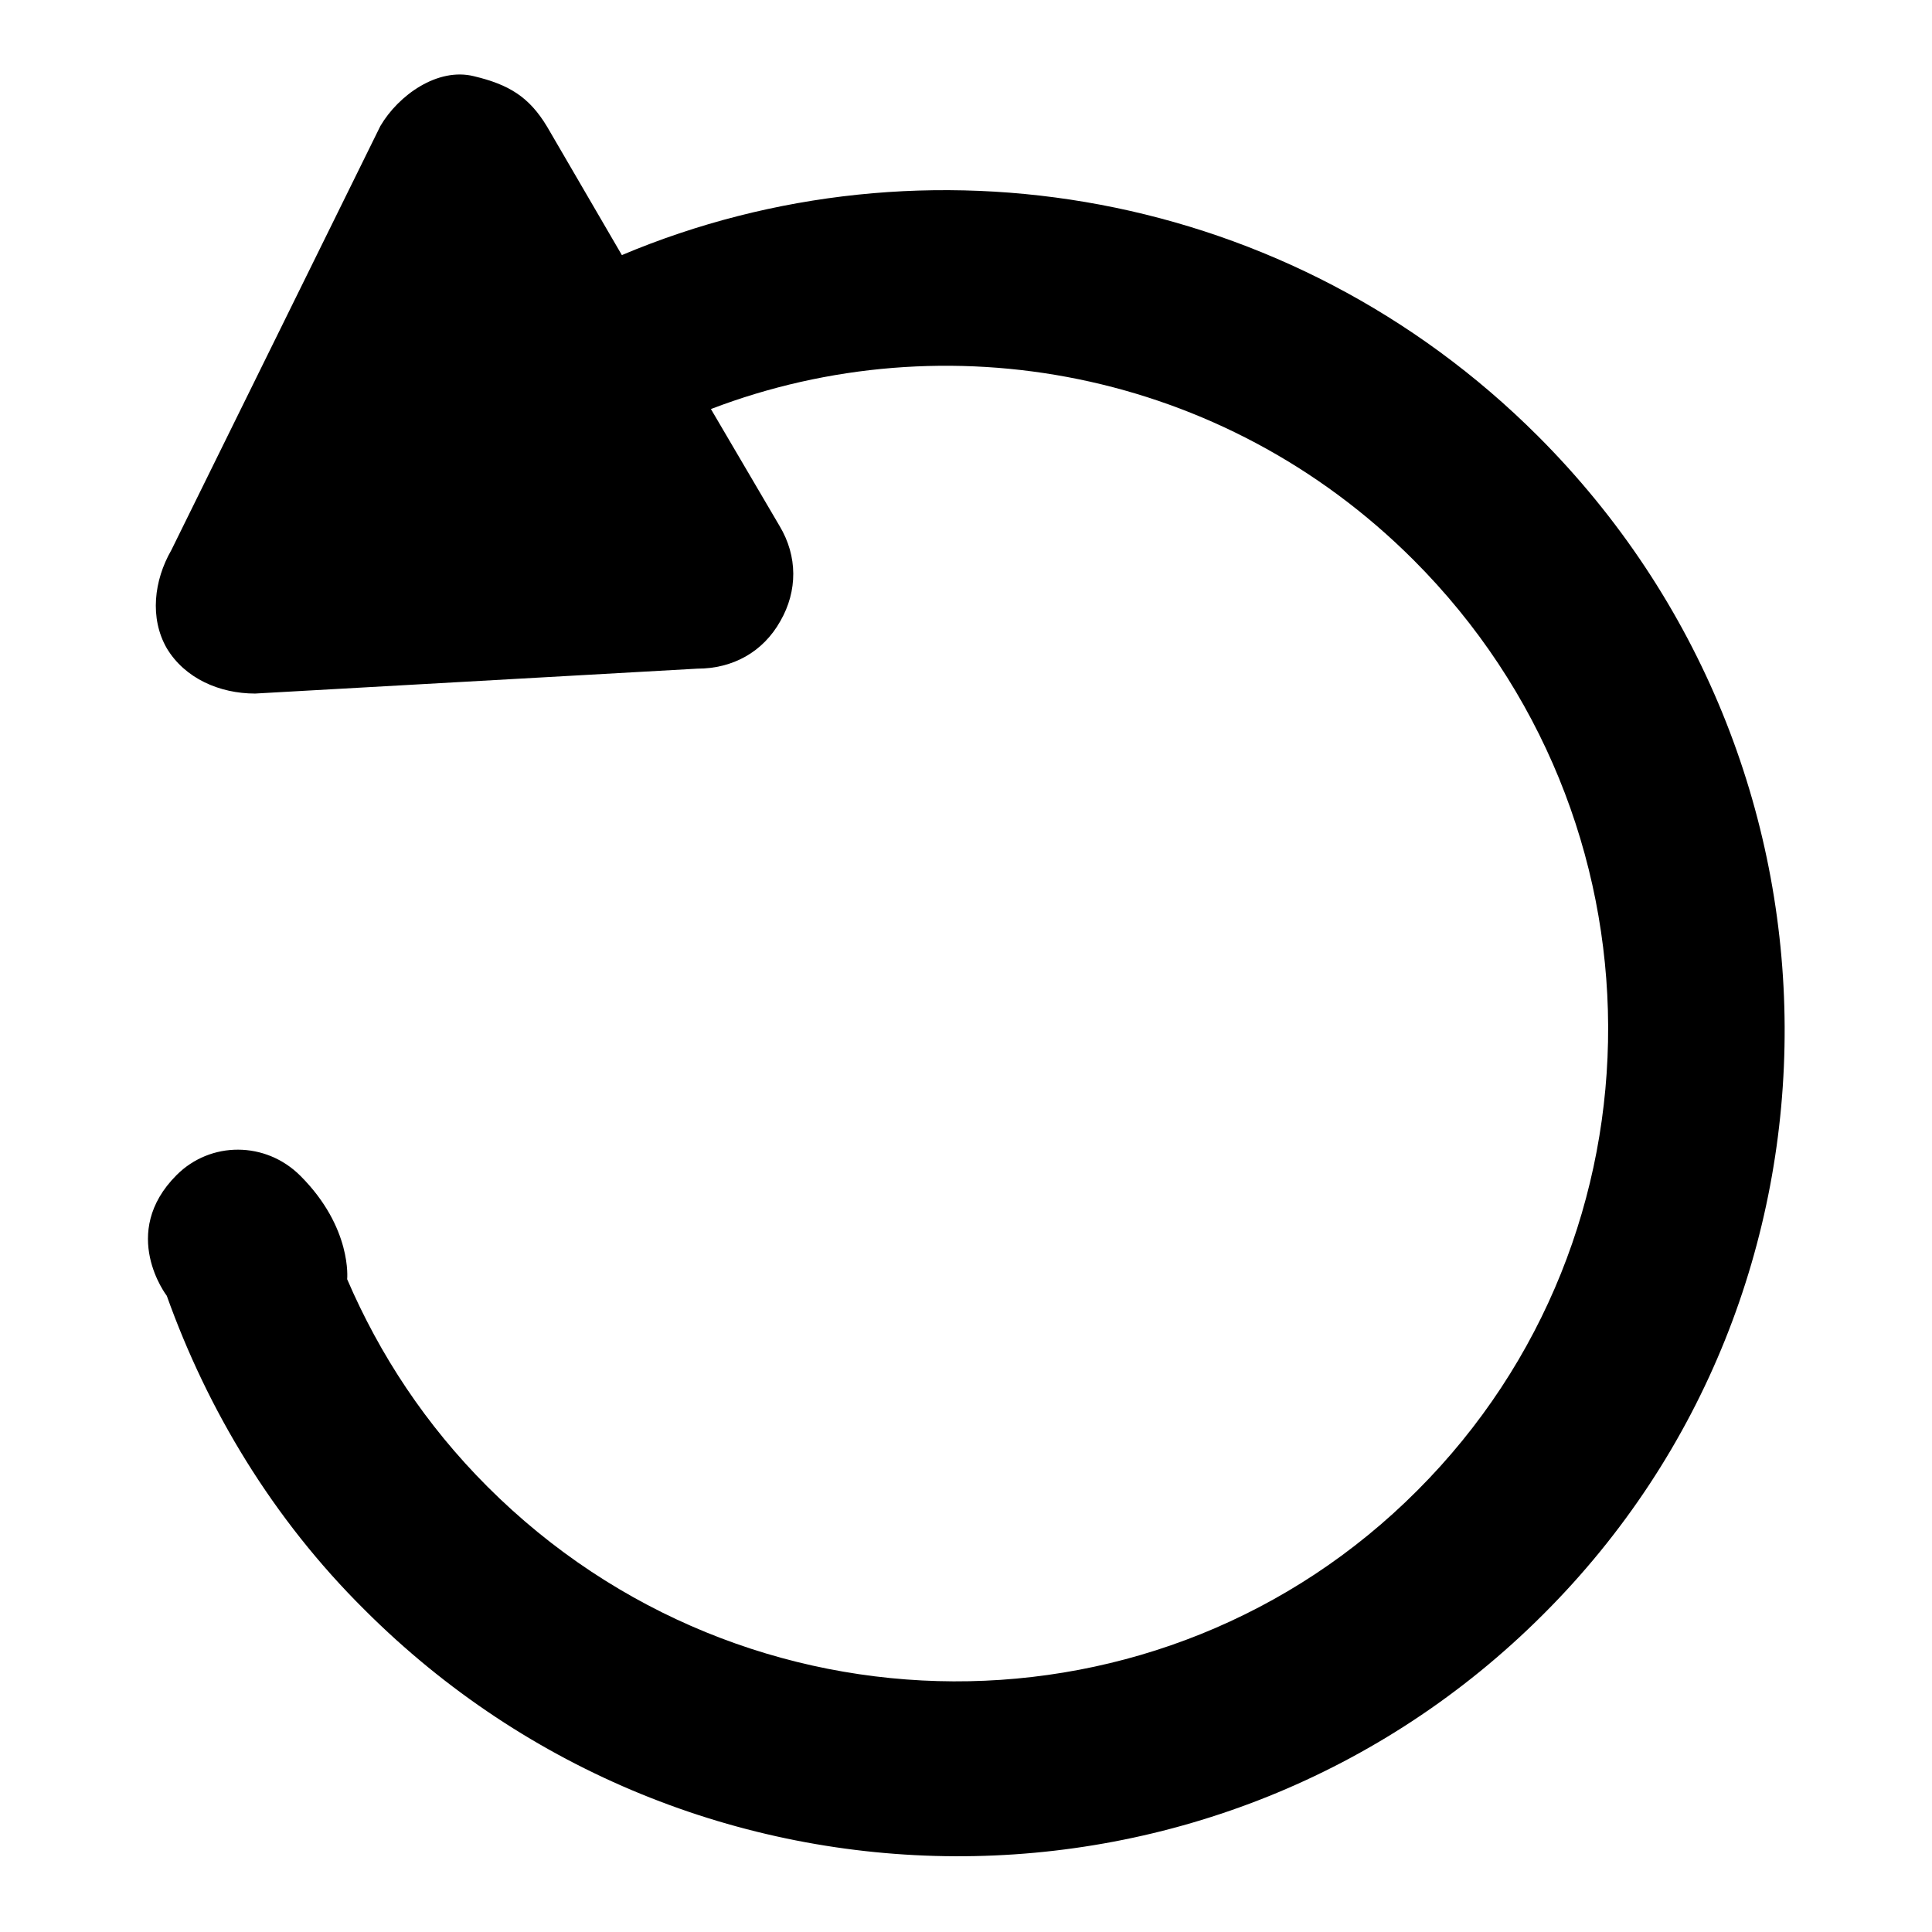 <?xml version="1.0" encoding="utf-8"?>
<!-- Svg Vector Icons : http://www.onlinewebfonts.com/icon -->
<!DOCTYPE svg PUBLIC "-//W3C//DTD SVG 1.1//EN" "http://www.w3.org/Graphics/SVG/1.1/DTD/svg11.dtd">
<svg version="1.1" xmlns="http://www.w3.org/2000/svg" xmlns:xlink="http://www.w3.org/1999/xlink" x="0px" y="0px" viewBox="0 0 256 256" enable-background="new 0 0 256 256" xml:space="preserve">
<g><g><path fill="#000000" d="M203.8,57.8c-32.9-32.9-81.3-40.9-121.4-24l-9.9-17c-2.4-4-5.1-5.6-9.7-6.7c-4.8-1.2-10,2.5-12.4,6.6L22.7,72.9c-2.3,4-2.9,9-0.6,13c2.4,4,7,6,11.7,6l58.6-3.3c4.7,0,8.7-2.2,11-6.3c2.3-4,2.3-8.6-0.1-12.6l-9.1-15.5c31.1-11.9,67.8-5.3,93.1,20c34.2,34.2,34.4,89.4,0.5,123.3C154,231.4,98.8,231.2,64.6,197c-8.2-8.2-14.3-17.5-18.6-27.5c0,0,0.7-6.8-6.2-13.7c-4.6-4.6-11.9-4.6-16.4-0.1c-7.7,7.7-1.3,16-1.3,16c5.4,15.1,14,29.5,26.2,41.6c43.3,43.3,113.2,43.6,156.2,0.6C247.4,171.1,247.1,101.1,203.8,57.8z"/></g></g>
</svg>